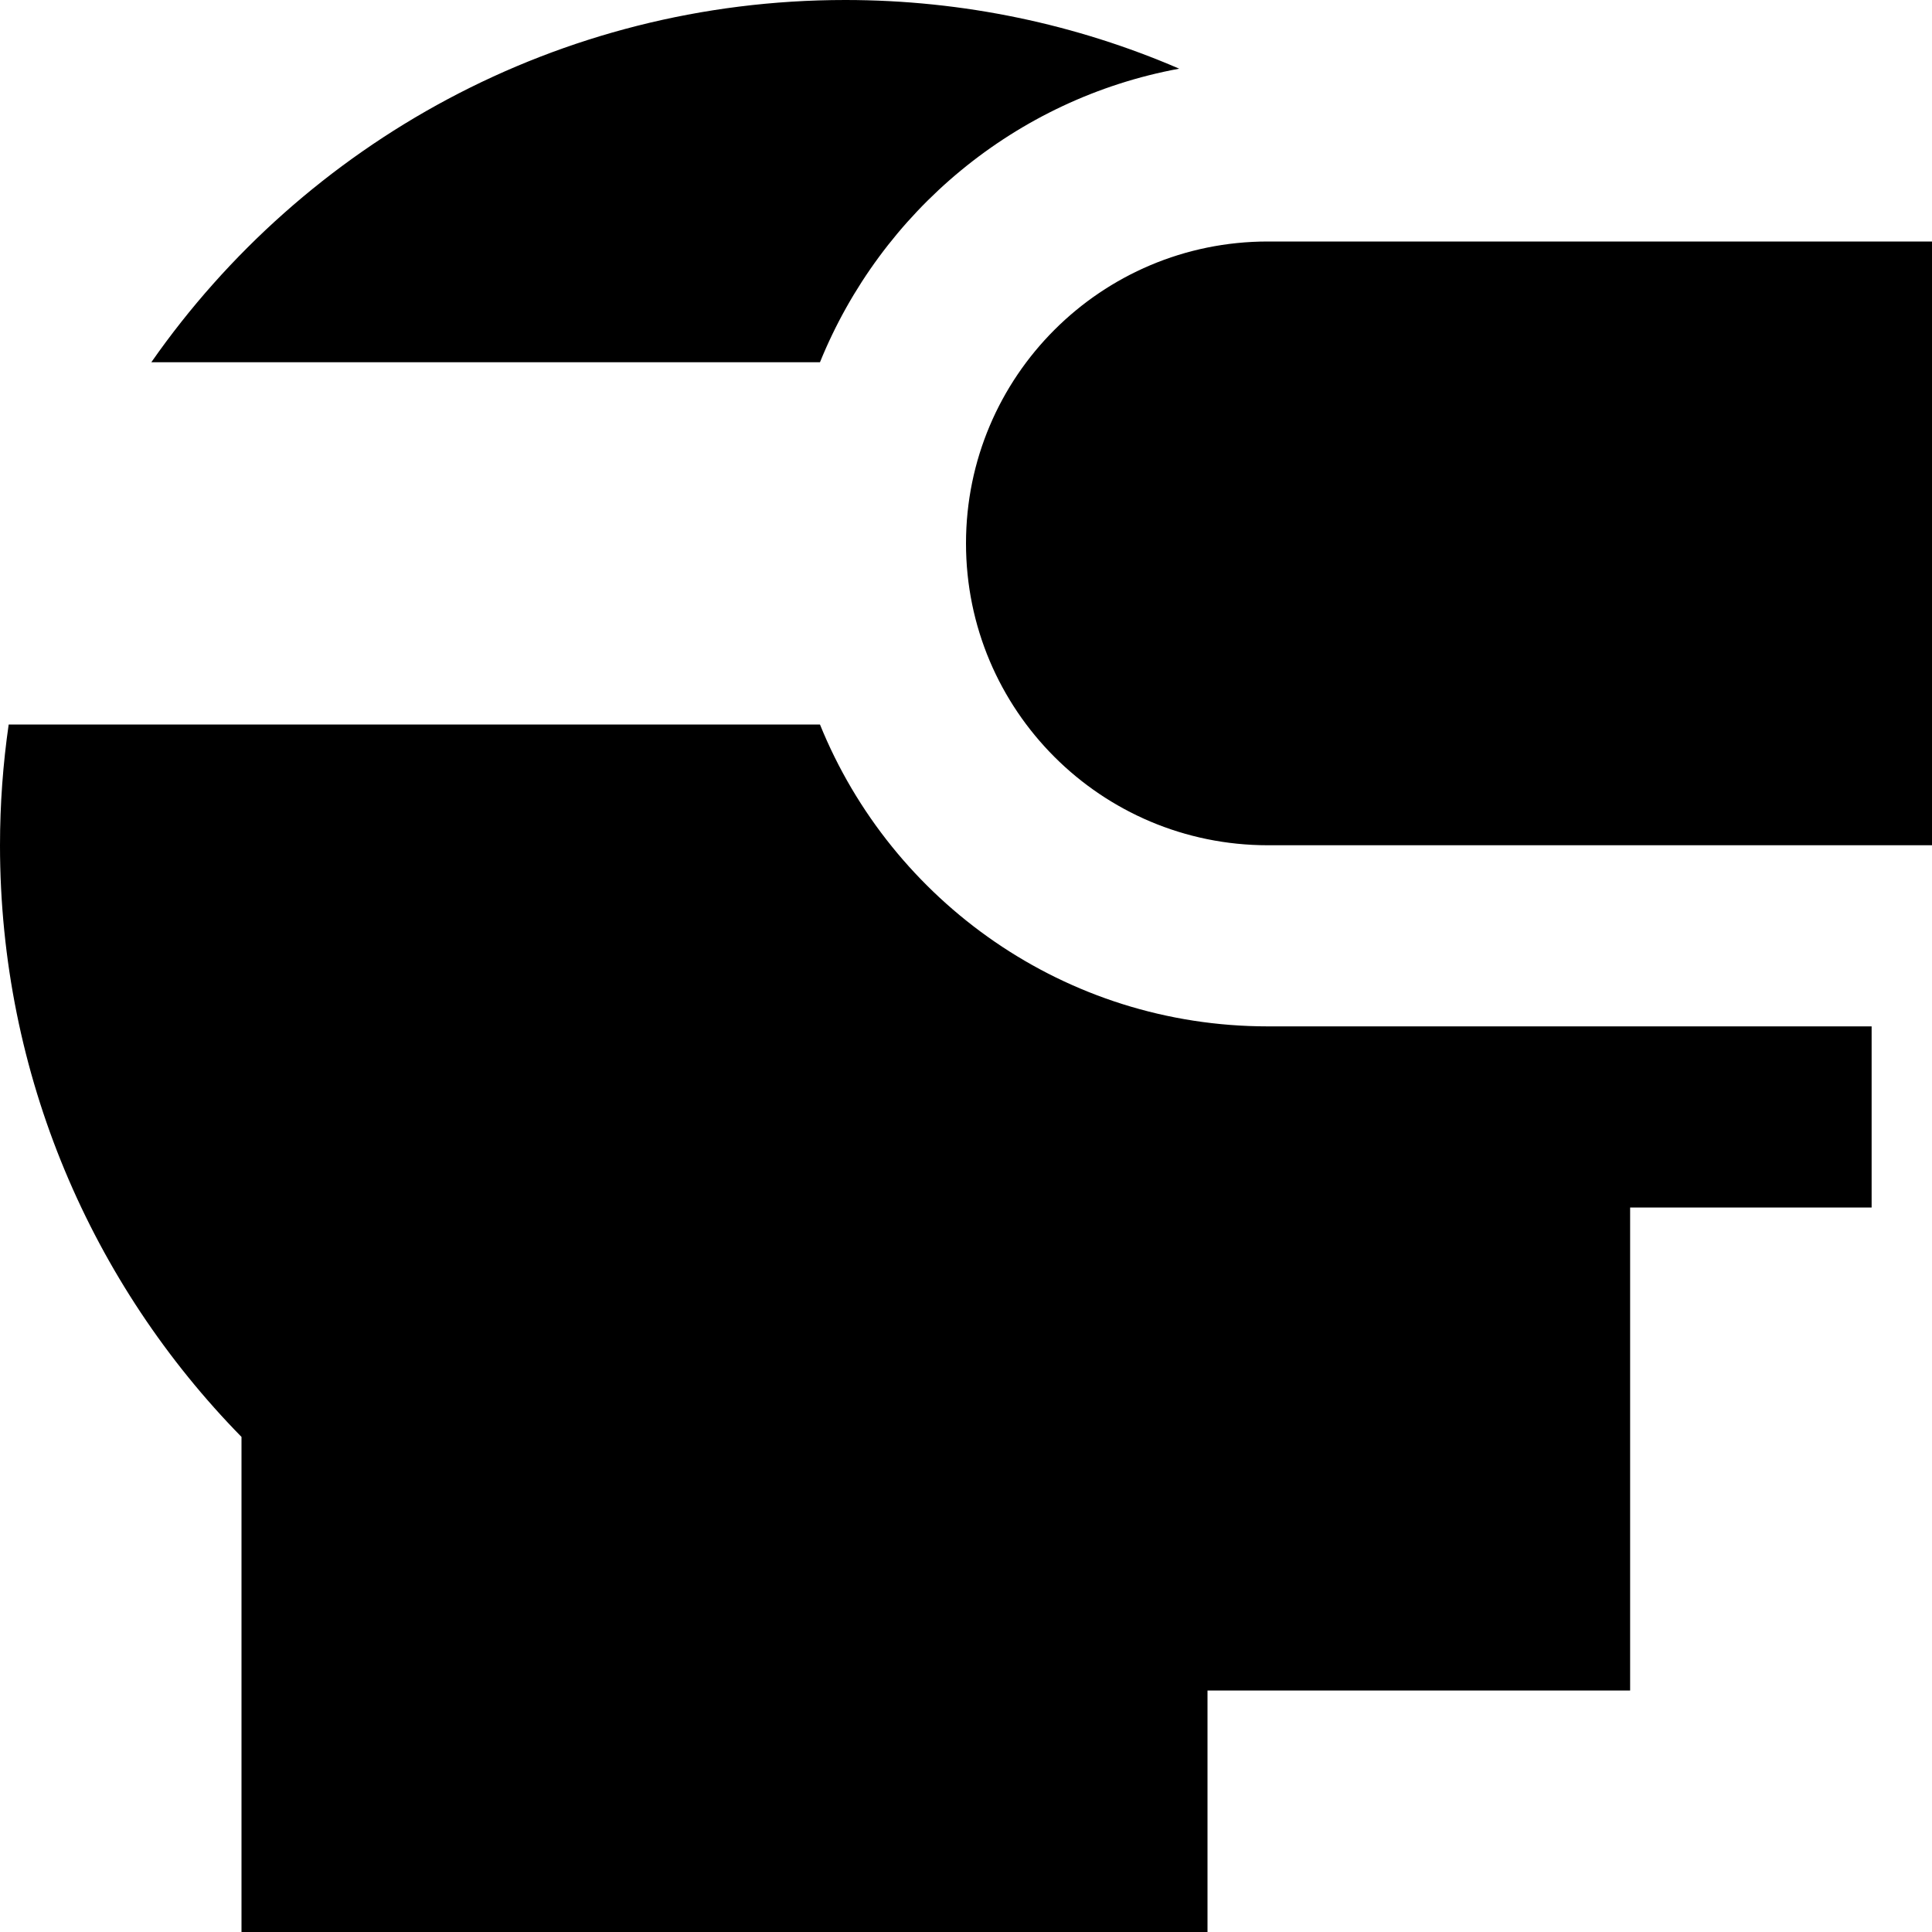 <svg xmlns="http://www.w3.org/2000/svg" viewBox="0 0 512 512"><!--! Font Awesome Pro 7.0.0 by @fontawesome - https://fontawesome.com License - https://fontawesome.com/license (Commercial License) Copyright 2025 Fonticons, Inc. --><path fill="currentColor" d="M496 272l-160 0c-53.7 0-99.7-33.1-118.7-80l-215 0C.8 202.4 0 213.1 0 224 0 285 24.4 340.4 64 380.8l0 131.2 256 0 0-64 112 0 0-128 64 0 0-48zM312.5 18.2C285.4 6.5 255.4 0 224 0 147.9 0 80.6 38 40.1 96l177.2 0c16.2-39.9 51.8-69.8 95.2-77.8zM336 64c-44.2 0-80 35.8-80 80s35.8 80 80 80l176 0 0-160-176 0z"/></svg>